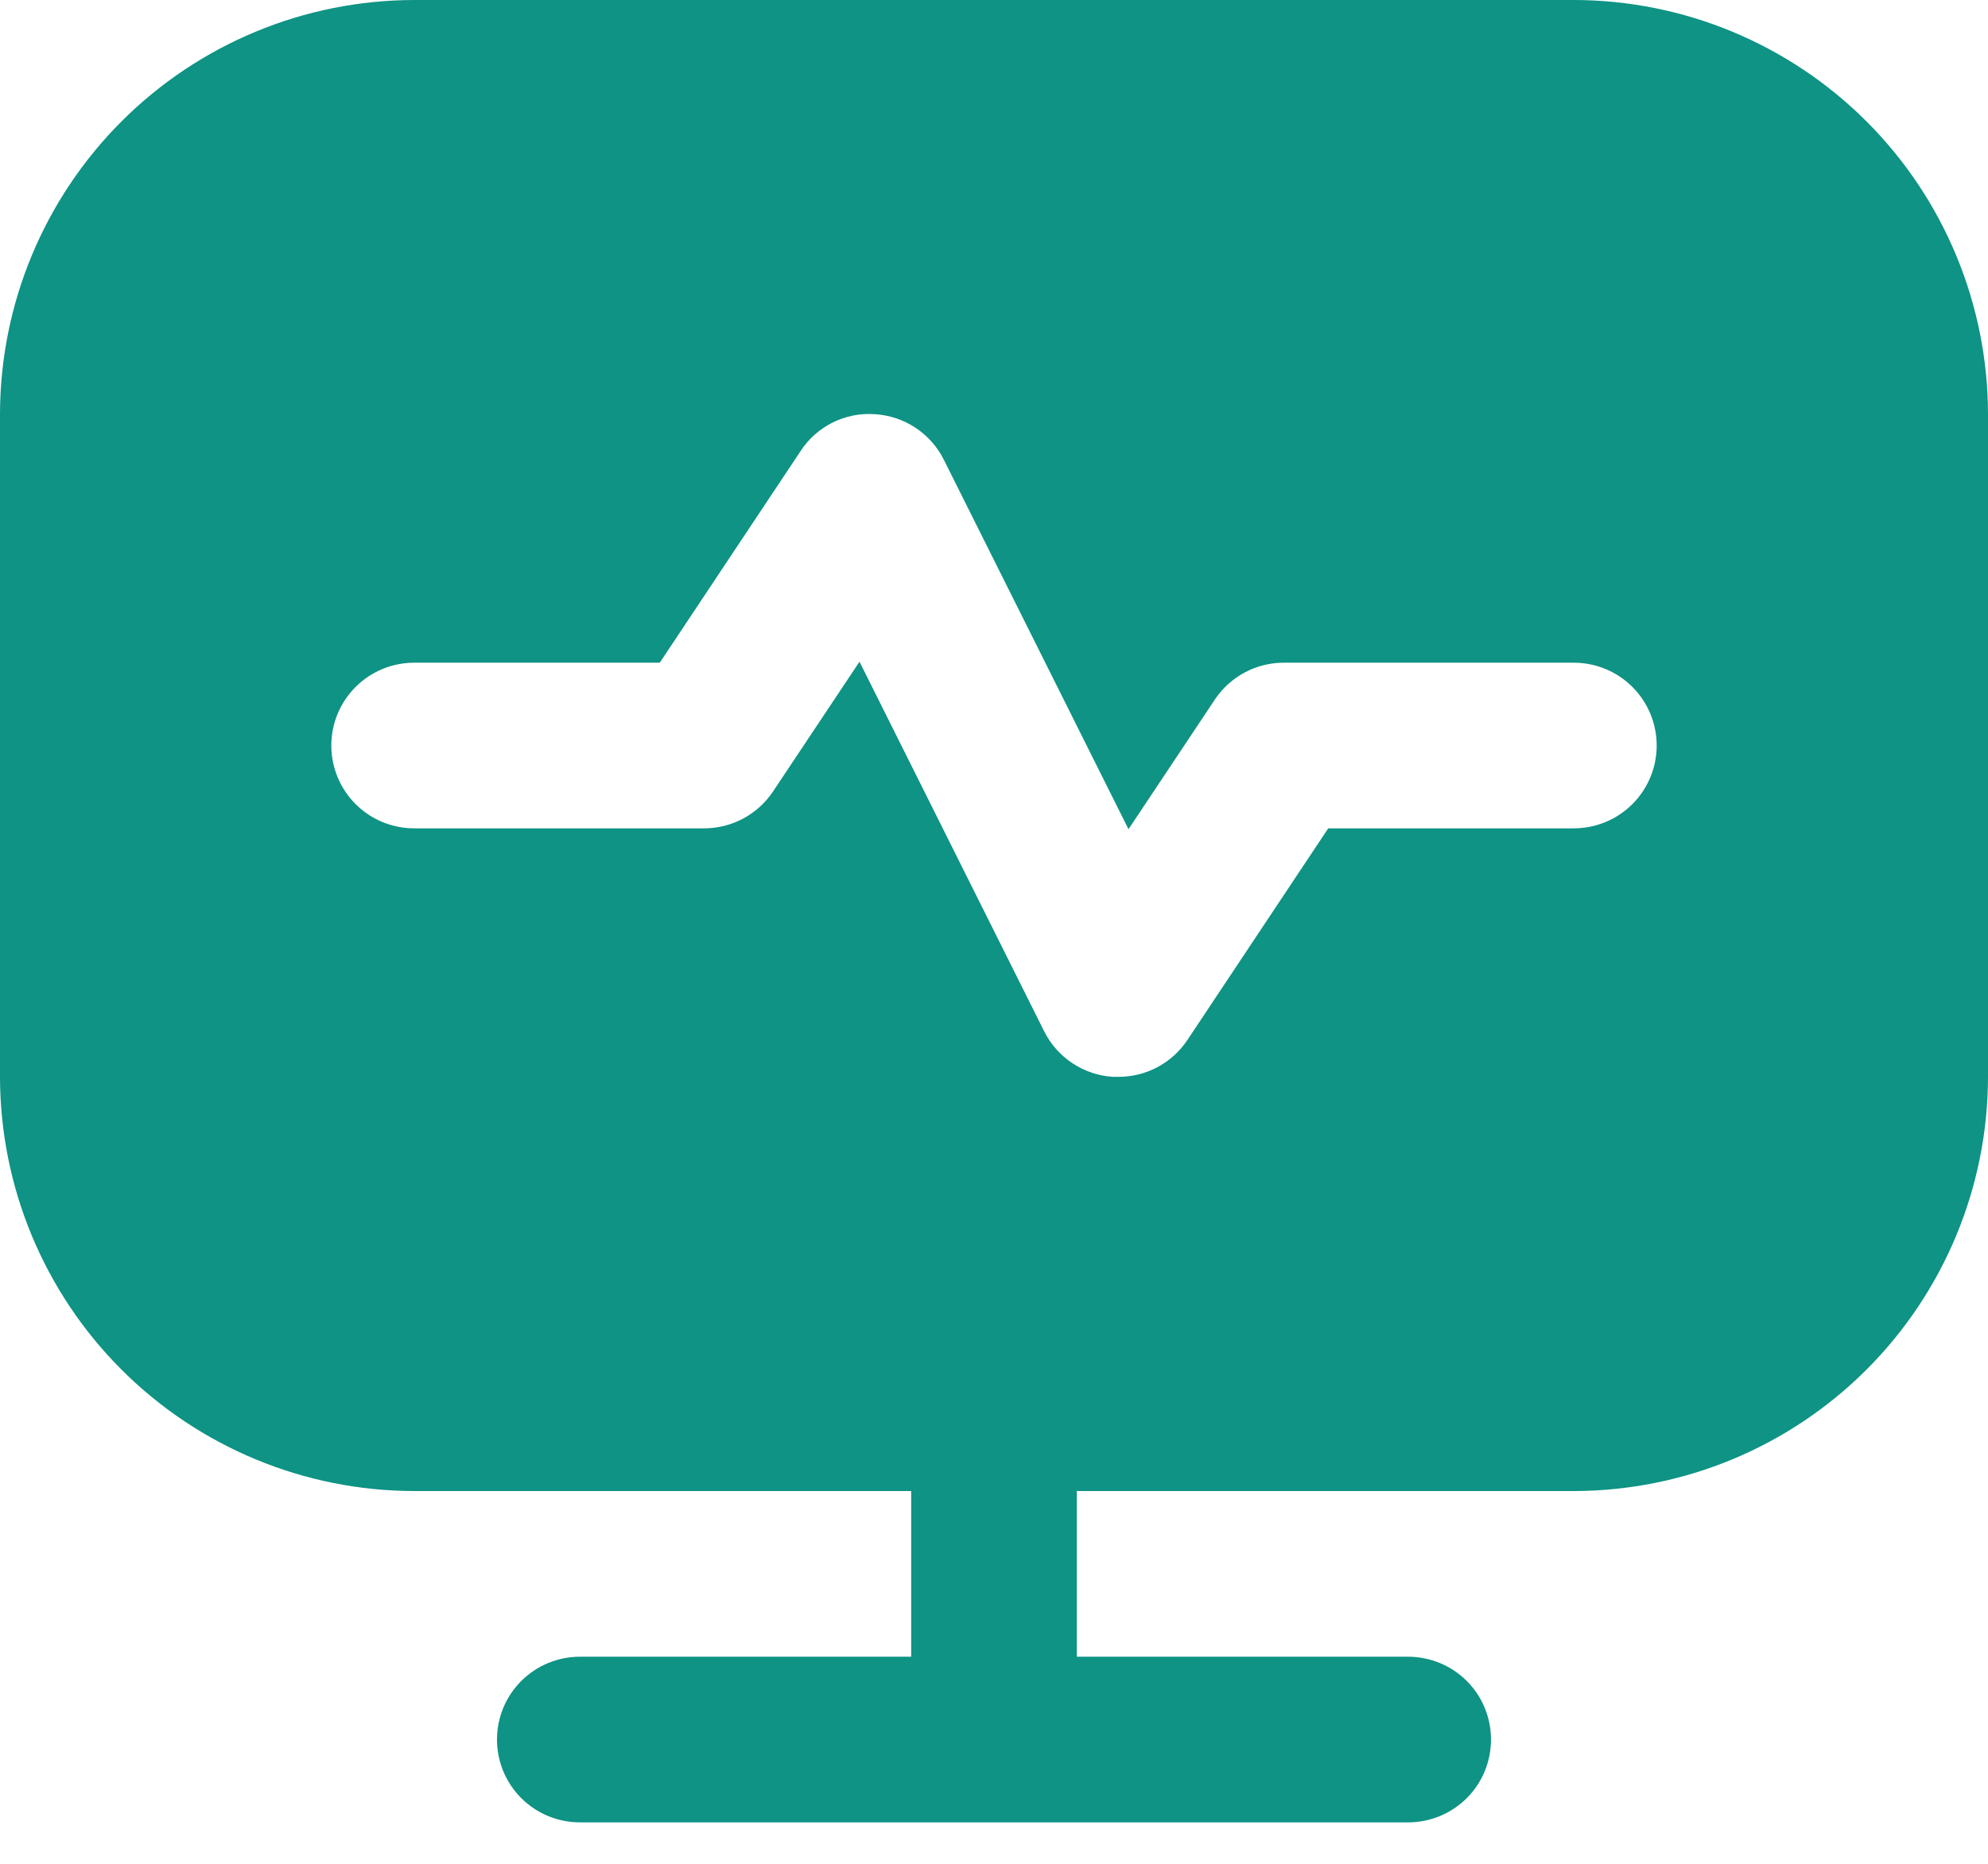 <svg width="32" height="30" viewBox="0 0 32 30" fill="none" xmlns="http://www.w3.org/2000/svg">
<path d="M25.333 0H6.667C4.899 0.002 3.205 0.705 1.955 1.955C0.705 3.205 0.002 4.899 0 6.667L0 17.333C0.002 19.101 0.705 20.795 1.955 22.045C3.205 23.295 4.899 23.998 6.667 24H14.667V26.667H9.333C8.98 26.667 8.641 26.807 8.391 27.057C8.14 27.307 8 27.646 8 28C8 28.354 8.14 28.693 8.391 28.943C8.641 29.193 8.98 29.333 9.333 29.333H22.667C23.02 29.333 23.359 29.193 23.61 28.943C23.86 28.693 24 28.354 24 28C24 27.646 23.86 27.307 23.61 27.057C23.359 26.807 23.02 26.667 22.667 26.667H17.333V24H25.333C27.101 23.998 28.795 23.295 30.045 22.045C31.295 20.795 31.998 19.101 32 17.333V6.667C31.998 4.899 31.295 3.205 30.045 1.955C28.795 0.705 27.101 0.002 25.333 0ZM25.333 13.333H21.38L19.113 16.74C18.991 16.923 18.826 17.073 18.631 17.177C18.437 17.28 18.22 17.334 18 17.333C17.972 17.333 17.944 17.333 17.917 17.333C17.684 17.319 17.459 17.244 17.264 17.115C17.069 16.986 16.911 16.808 16.807 16.599L13.835 10.651L12.443 12.74C12.321 12.923 12.156 13.072 11.962 13.176C11.769 13.279 11.553 13.333 11.333 13.333H6.667C6.313 13.333 5.974 13.193 5.724 12.943C5.474 12.693 5.333 12.354 5.333 12C5.333 11.646 5.474 11.307 5.724 11.057C5.974 10.807 6.313 10.667 6.667 10.667H10.62L12.887 7.26C13.015 7.063 13.194 6.905 13.404 6.8C13.614 6.696 13.848 6.65 14.083 6.667C14.316 6.681 14.541 6.756 14.736 6.885C14.931 7.014 15.089 7.192 15.193 7.401L18.165 13.347L19.557 11.257C19.679 11.075 19.845 10.926 20.038 10.823C20.232 10.72 20.448 10.666 20.667 10.667H25.333C25.687 10.667 26.026 10.807 26.276 11.057C26.526 11.307 26.667 11.646 26.667 12C26.667 12.354 26.526 12.693 26.276 12.943C26.026 13.193 25.687 13.333 25.333 13.333Z" fill="#0E9384"/>
</svg>
